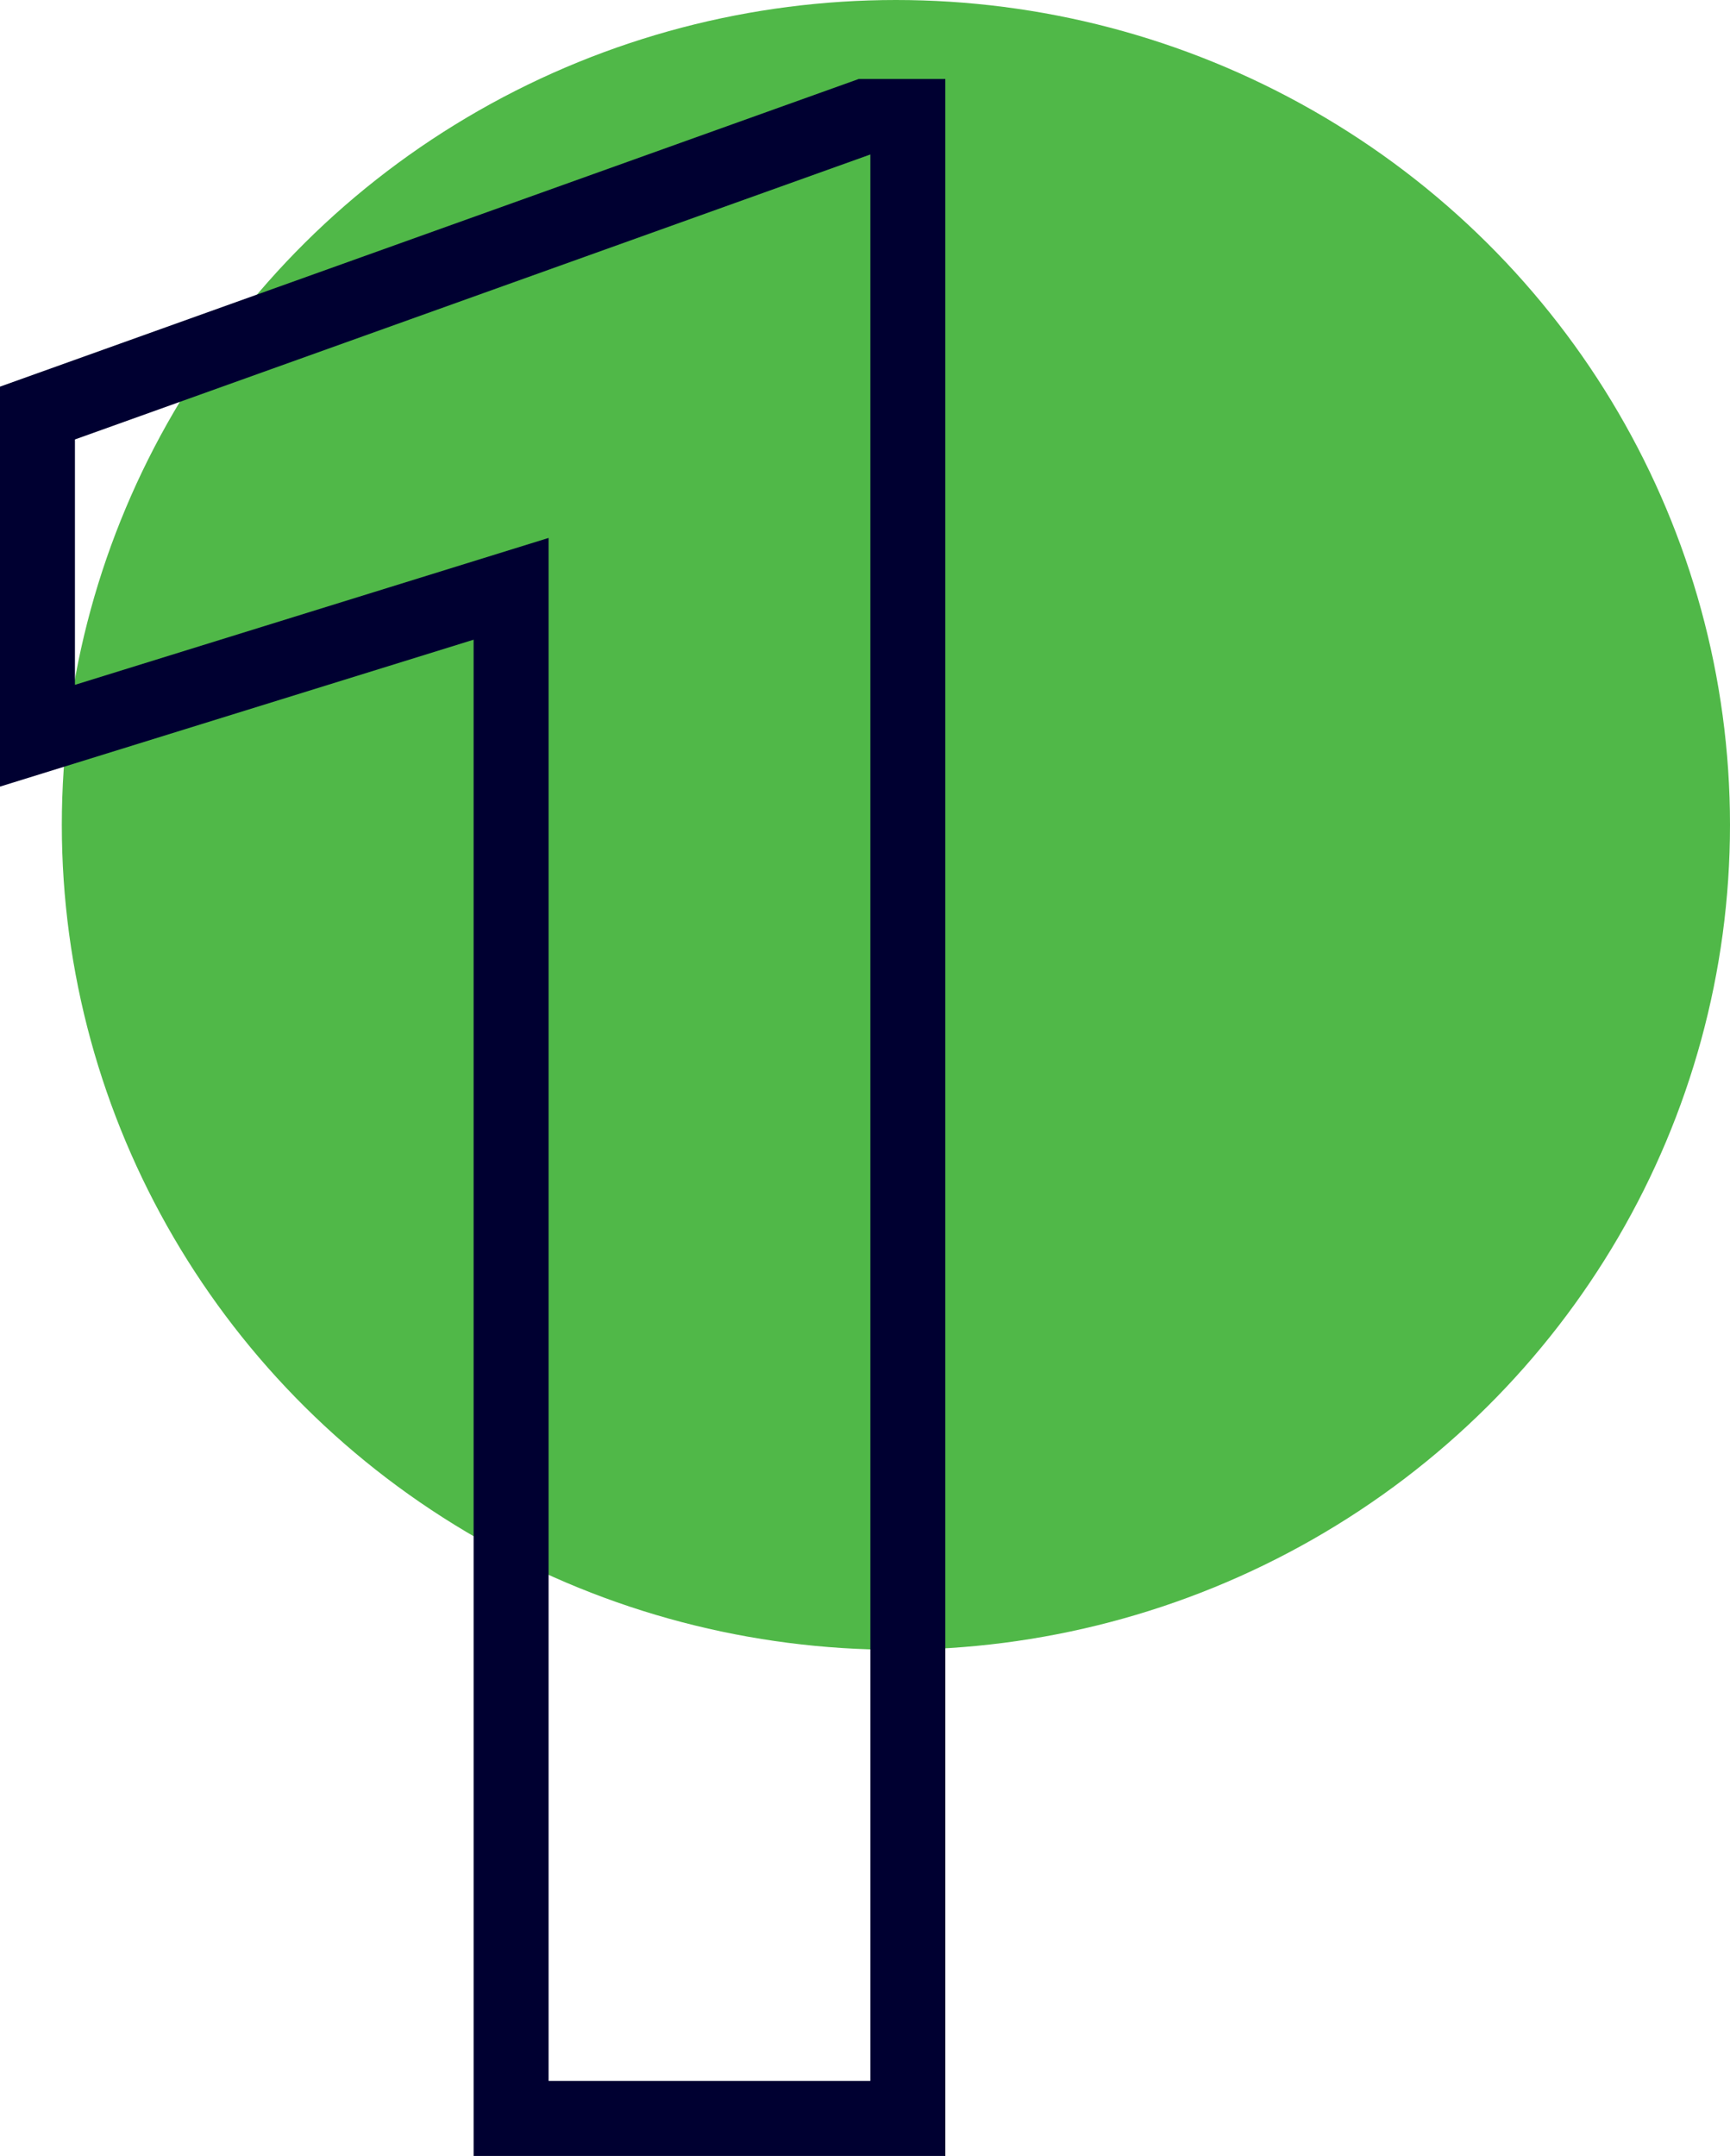 <svg xmlns="http://www.w3.org/2000/svg" width="92.298" height="115" viewBox="0 0 92.298 115"><defs><style>.a{fill:#50b848;}.b{fill:#000031;}</style></defs><g transform="translate(-16.494 -30)"><ellipse class="a" cx="44.5" cy="44" rx="44.5" ry="44" transform="translate(19.792 30)"/><path class="b" d="M67.137,145H41.97V64.122L16.7,71.959V50.625L62.519,34.213h4.618ZM45.97,141H63.137V38.24L20.7,53.441v13.09L45.97,58.694Z" transform="translate(-0.208)"/></g></svg>